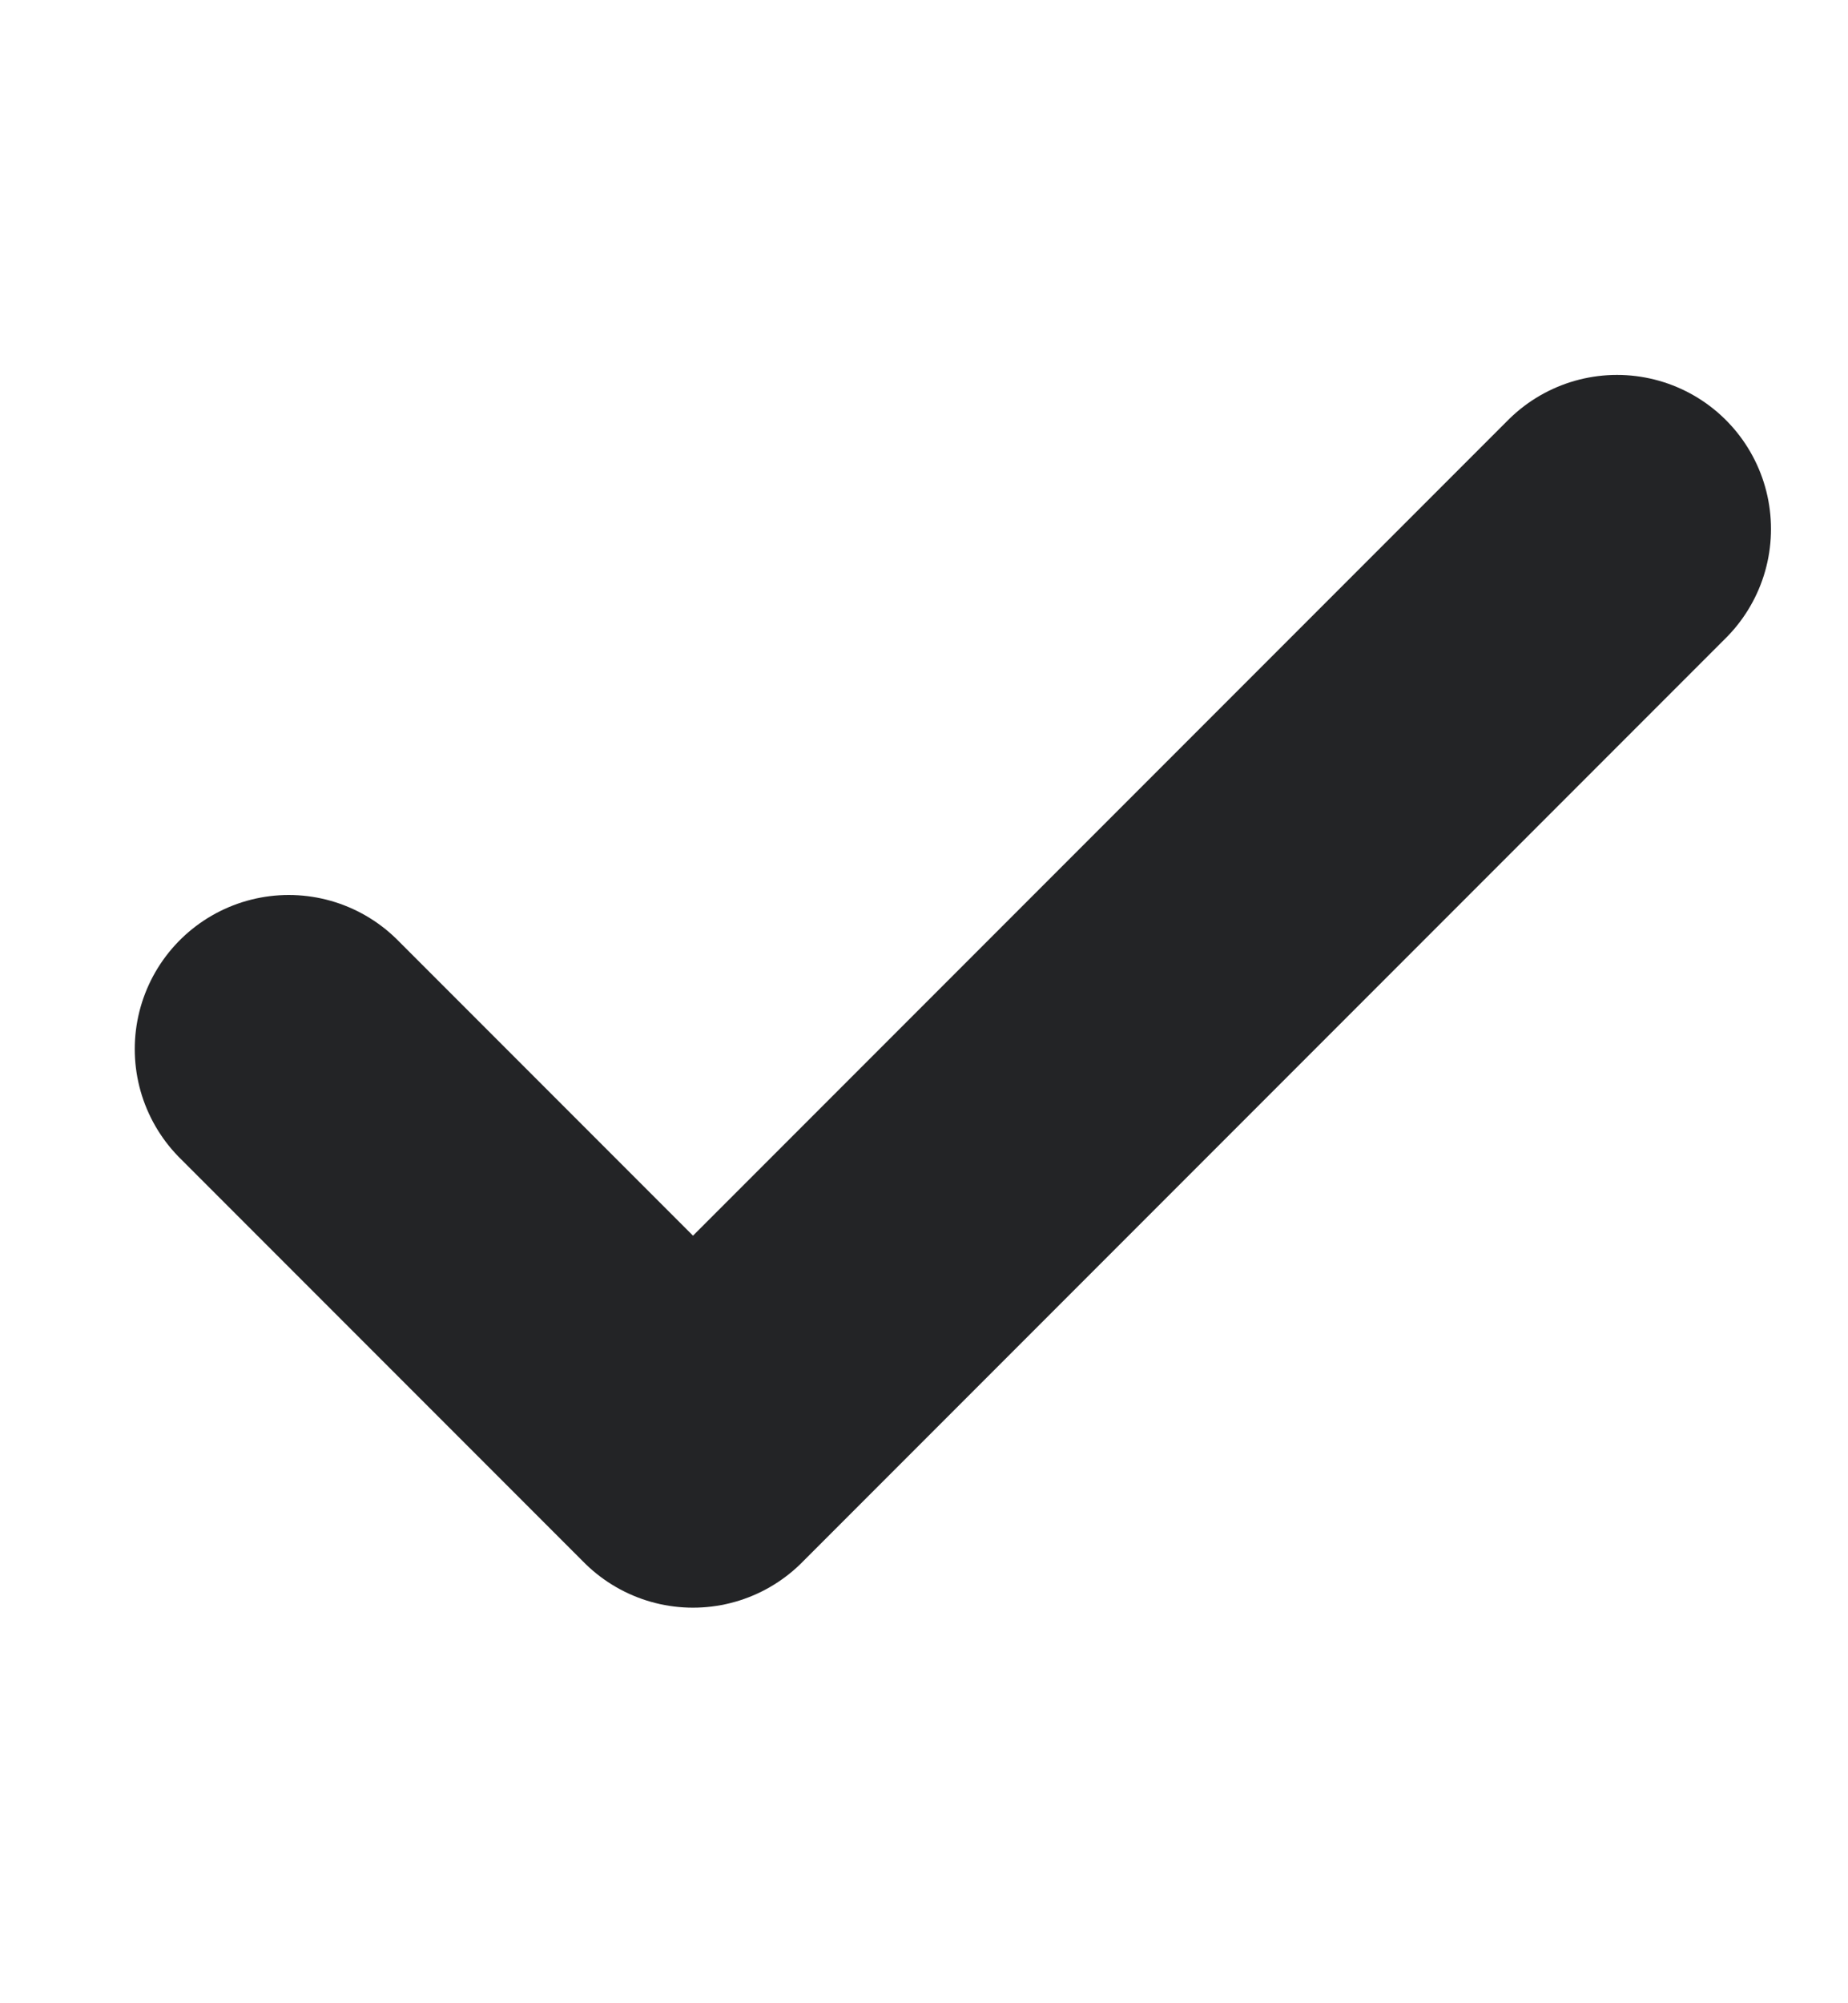 <svg xmlns="http://www.w3.org/2000/svg" fill="none" viewBox="0 0 12 13" height="13" width="12">
<g clip-path="url(#clip0_2366_11702)">
<path stroke-linejoin="round" stroke-linecap="round" stroke-width="2" stroke="#232426" d="M1.875 6.808L4.5 9.433L10.5 3.433"></path>
</g>
<defs>
<clipPath id="clip0_2366_11702">
<rect transform="translate(0 0.058)" fill="white" height="12" width="12"></rect>
</clipPath>
</defs>
</svg>
